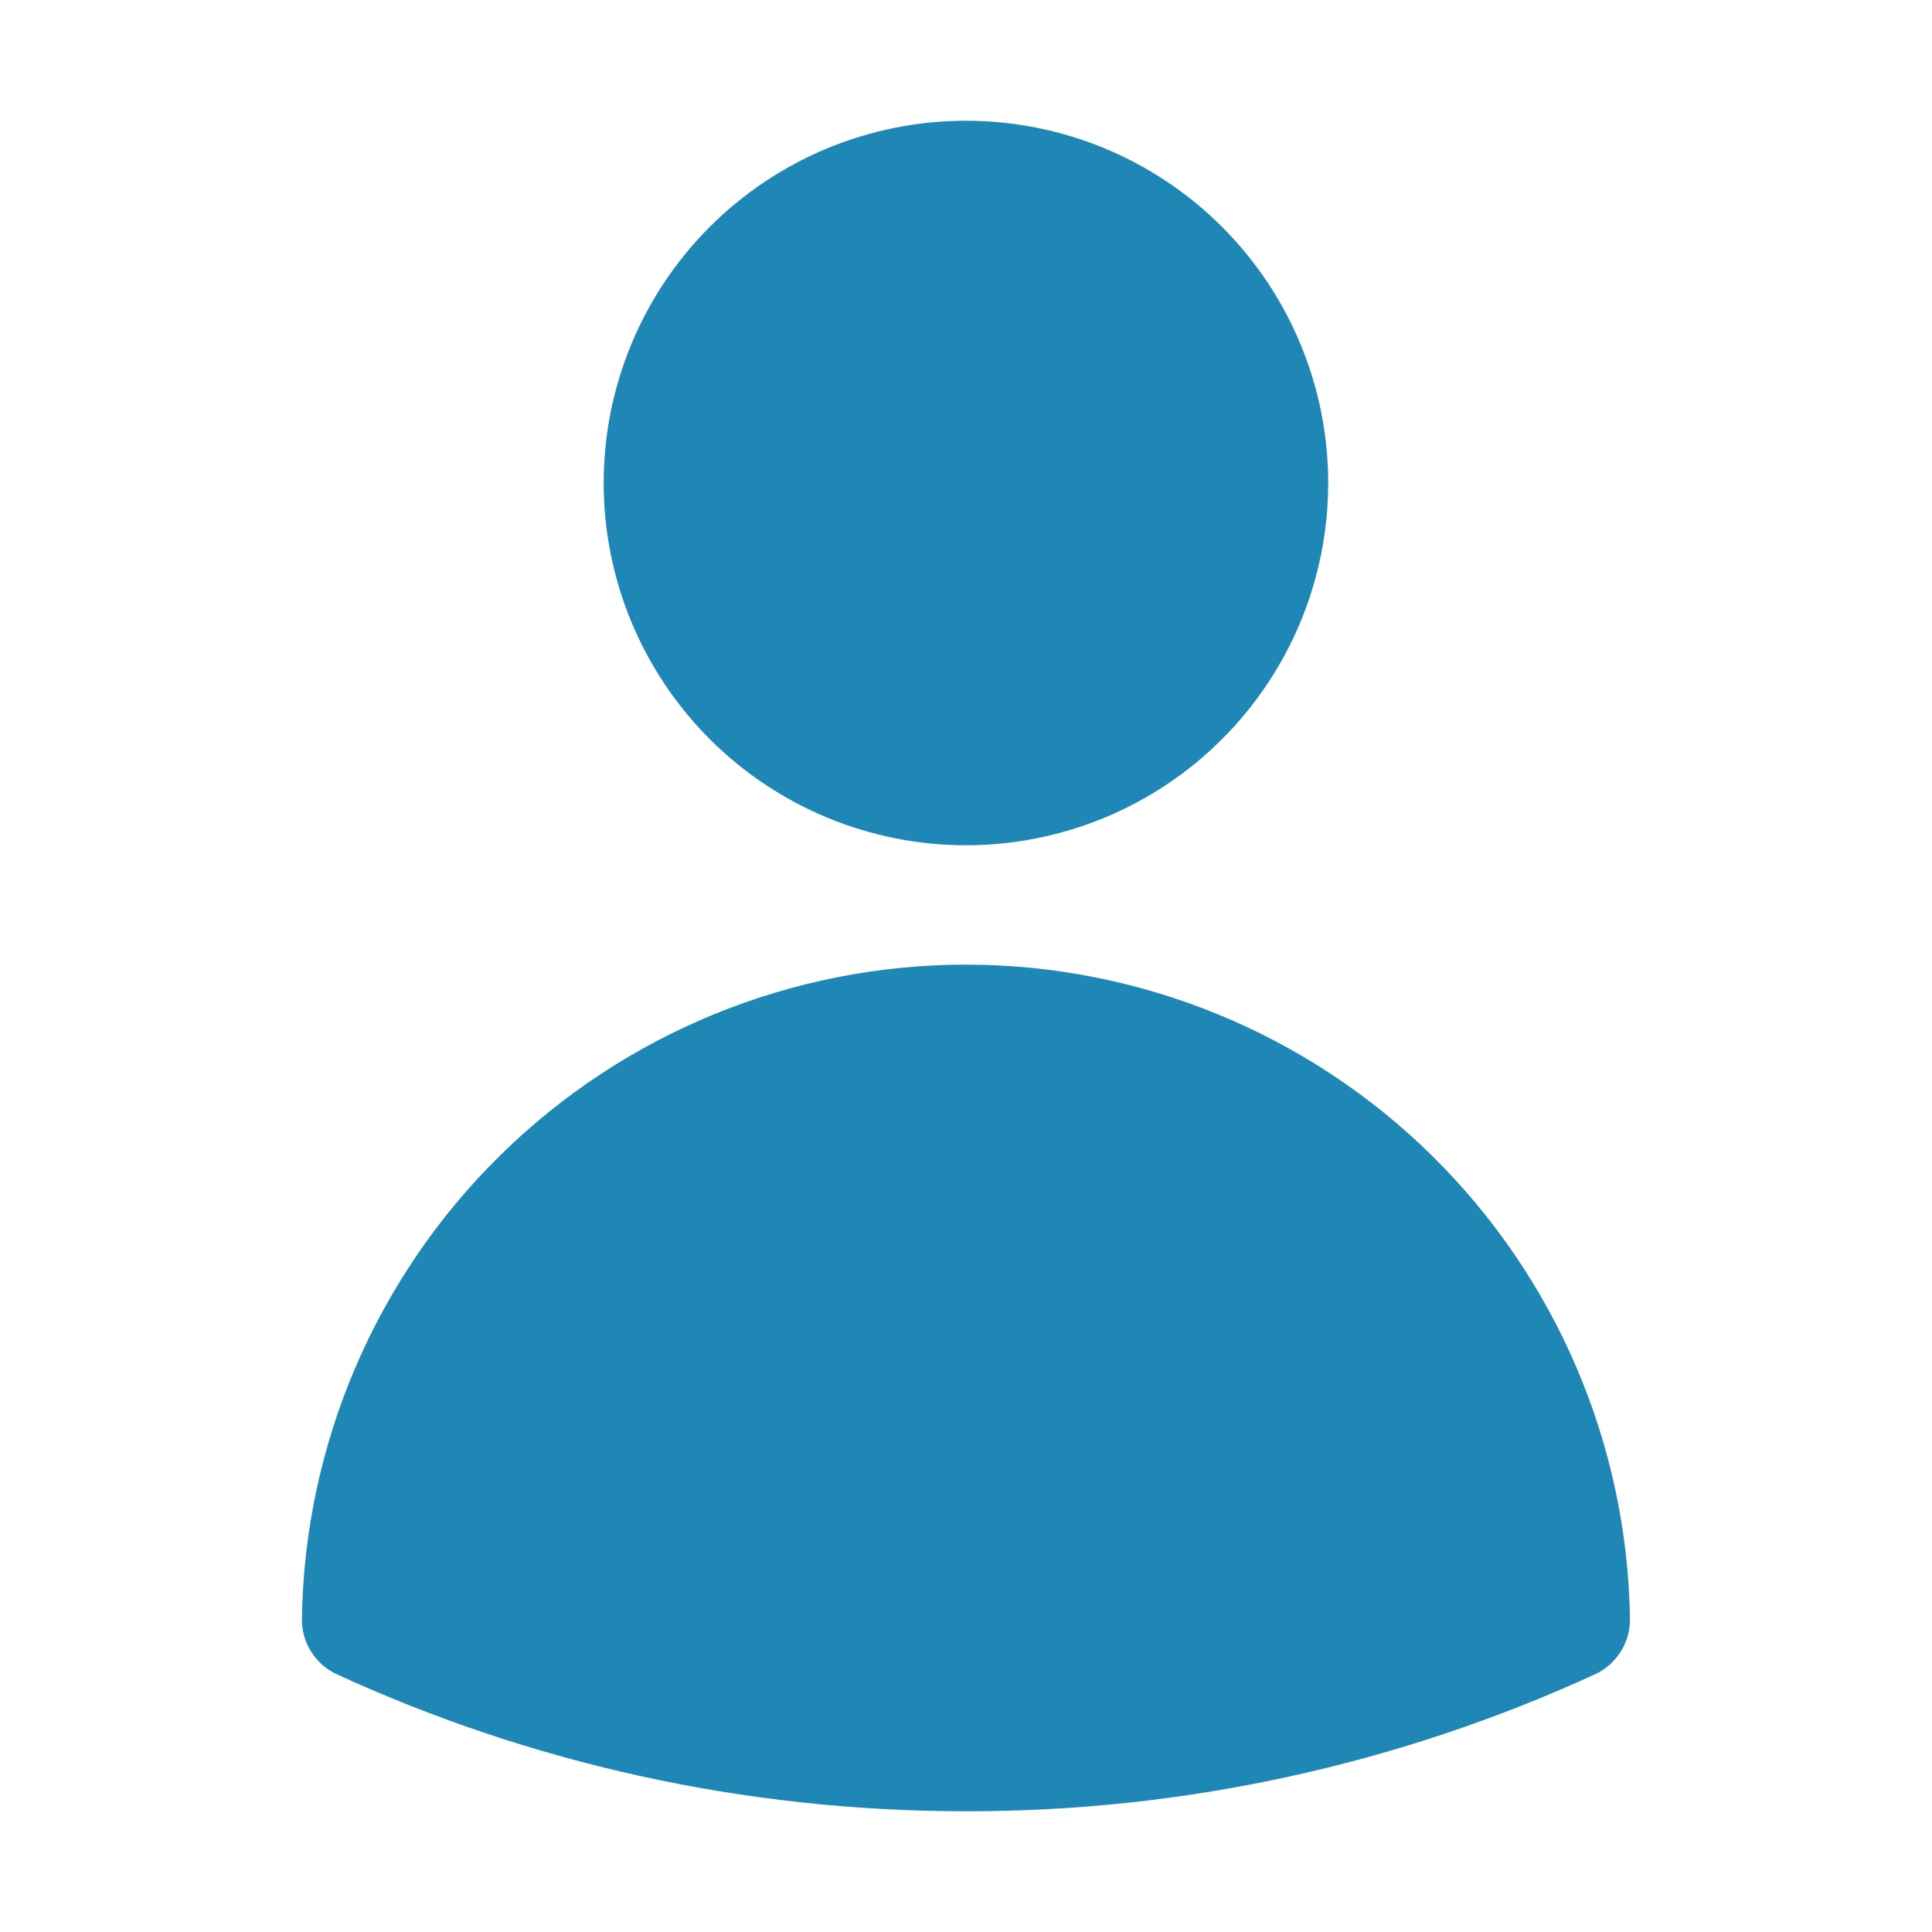 <svg width="30" height="30" viewBox="0 0 30 30" fill="none" xmlns="http://www.w3.org/2000/svg">
<path fill-rule="evenodd" clip-rule="evenodd" d="M9.374 7.5C9.374 6.008 9.967 4.577 11.021 3.523C12.076 2.468 13.507 1.875 14.999 1.875C16.491 1.875 17.922 2.468 18.976 3.523C20.031 4.577 20.624 6.008 20.624 7.5C20.624 8.992 20.031 10.423 18.976 11.477C17.922 12.532 16.491 13.125 14.999 13.125C13.507 13.125 12.076 12.532 11.021 11.477C9.967 10.423 9.374 8.992 9.374 7.5ZM4.688 25.131C4.73 22.424 5.835 19.843 7.764 17.943C9.693 16.044 12.292 14.979 14.999 14.979C17.706 14.979 20.305 16.044 22.234 17.943C24.163 19.843 25.268 22.424 25.31 25.131C25.313 25.314 25.264 25.493 25.166 25.647C25.069 25.801 24.93 25.924 24.764 26C21.7 27.405 18.369 28.13 14.999 28.125C11.516 28.125 8.208 27.365 5.234 26C5.068 25.924 4.928 25.801 4.831 25.647C4.734 25.493 4.684 25.314 4.688 25.131Z" fill="#1F87B5"/>
</svg>
